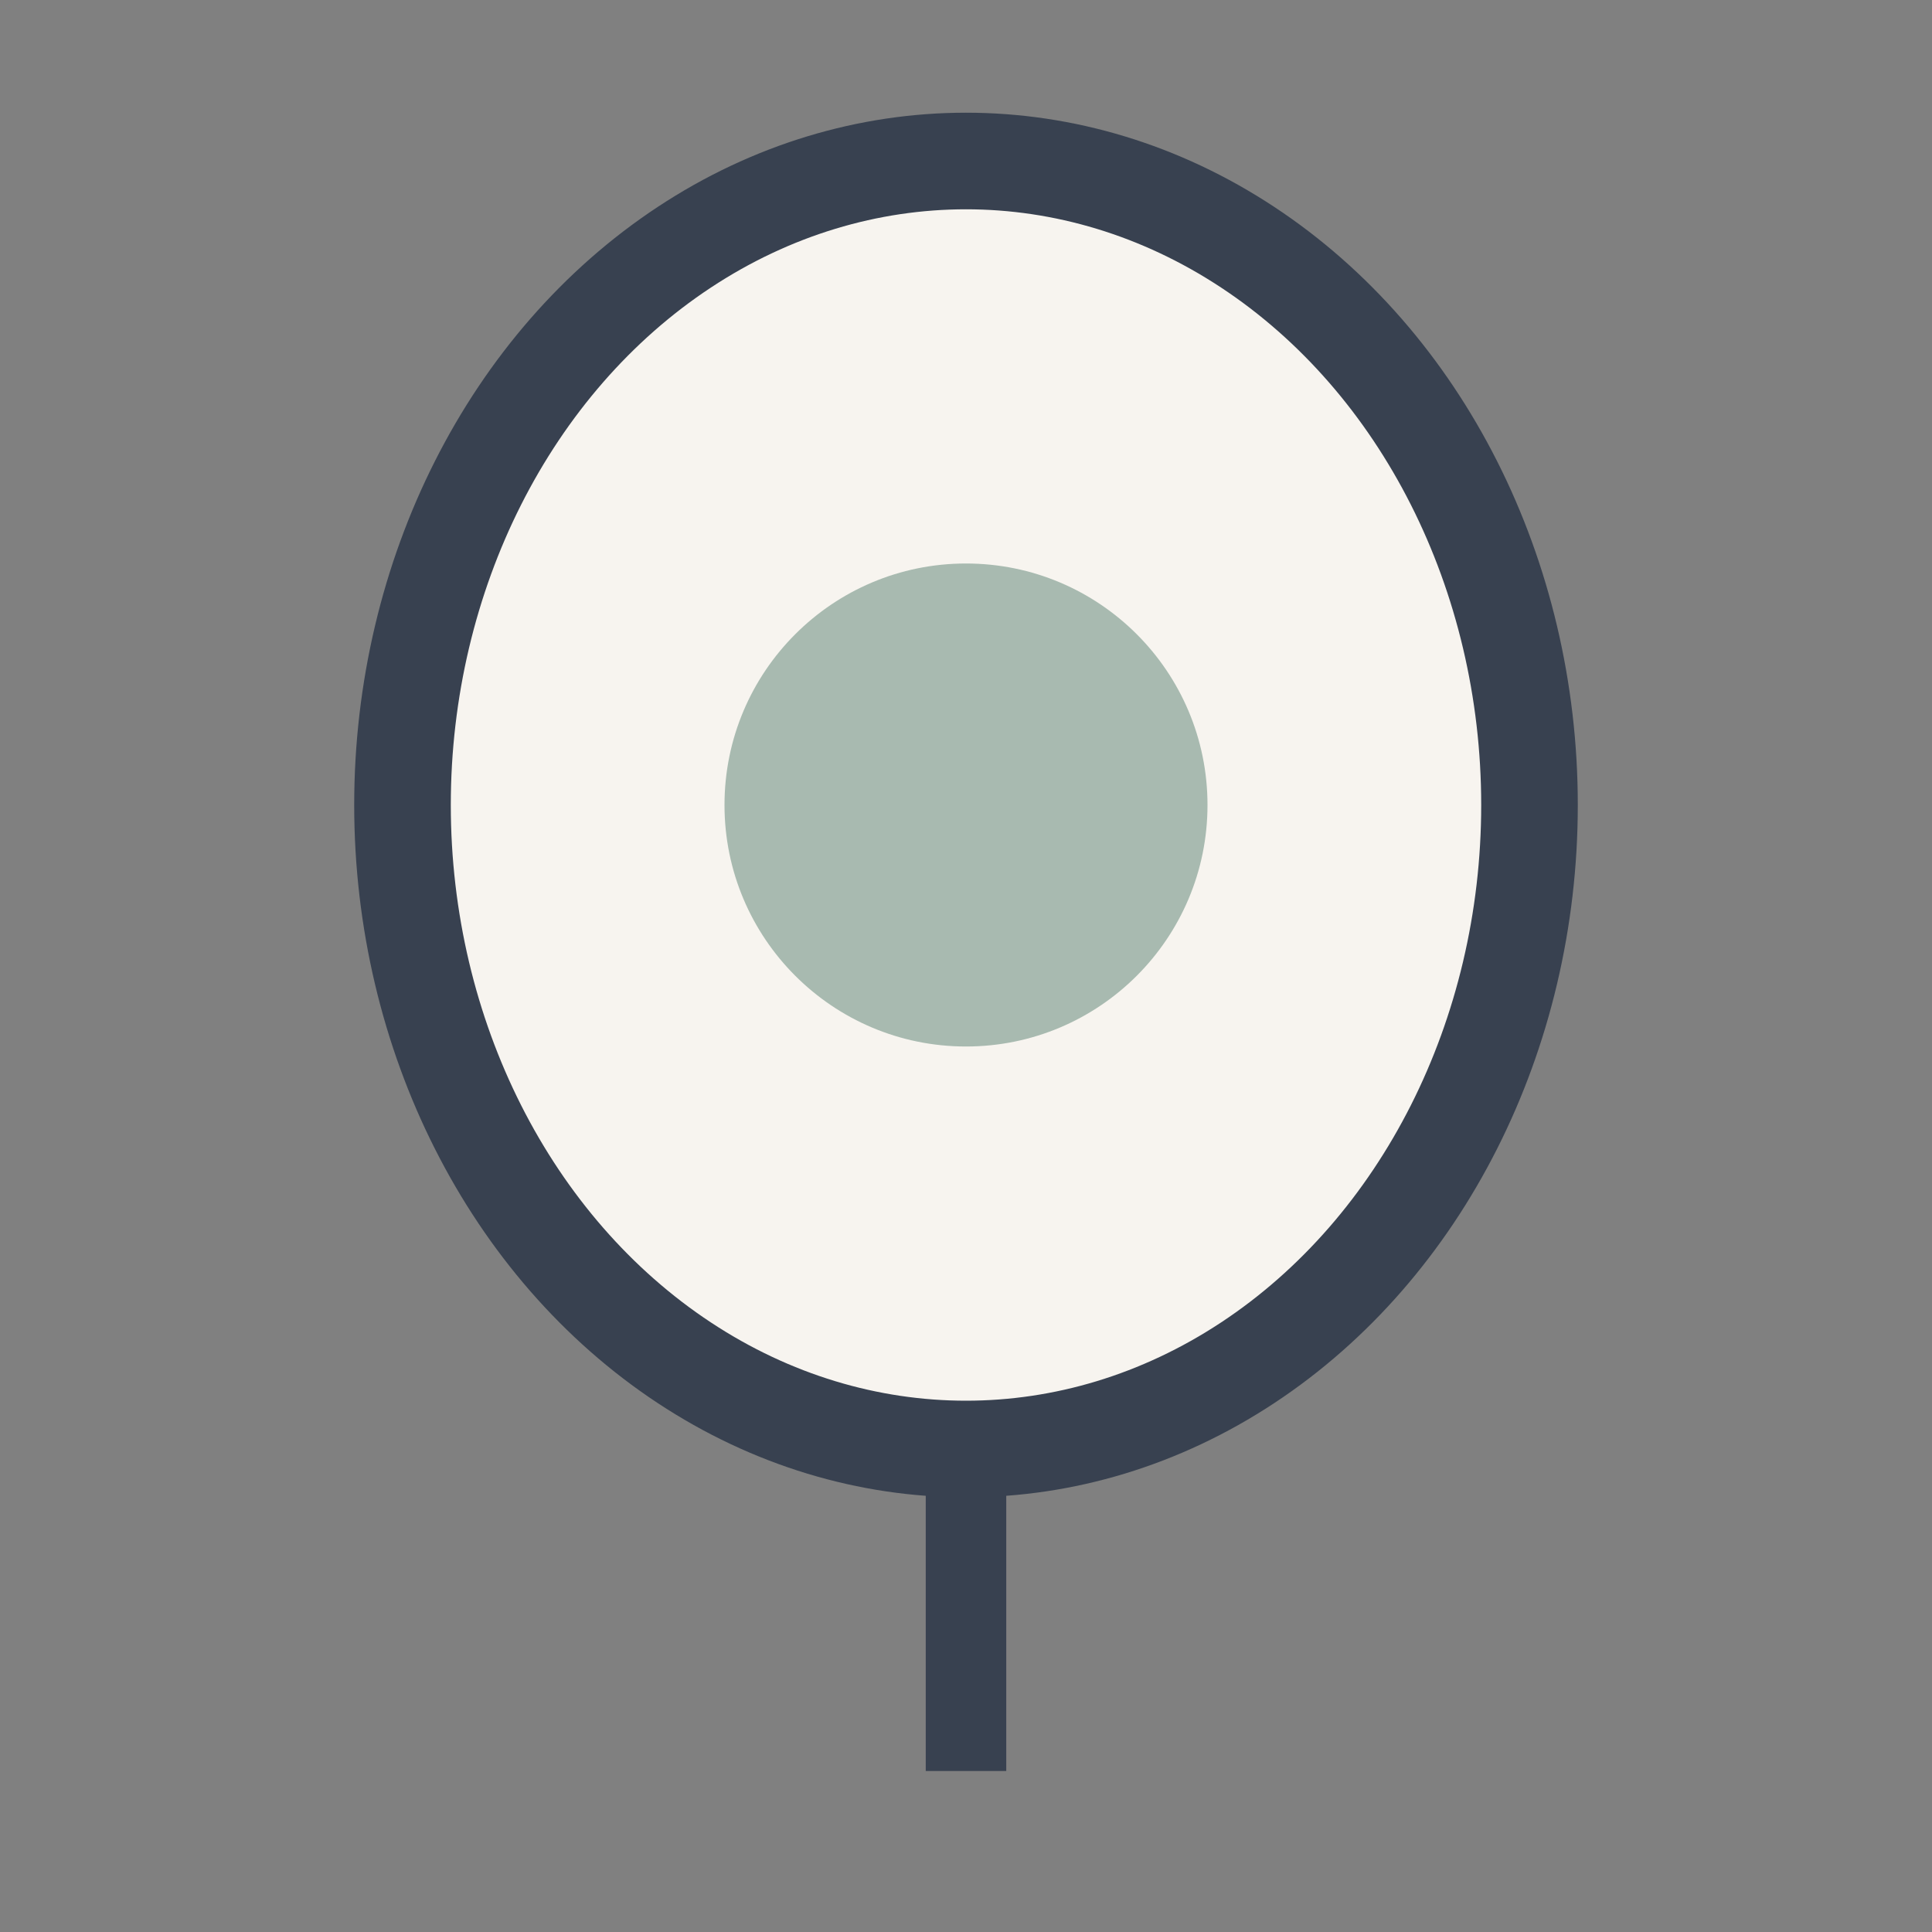 <?xml version="1.0" encoding="UTF-8"?>
<svg xmlns="http://www.w3.org/2000/svg" width="24" height="24" viewBox="0 0 24 24"><rect x="0" y="0" width="24" height="24" fill="#808080" stroke="none"/><ellipse cx="12" cy="10" rx="7" ry="8" fill="#F7F4EF" stroke="#384150" stroke-width="1.2"/><circle cx="12" cy="10" r="3" fill="#A8BAB0"/><path d="M12 18v4" stroke="#384150" stroke-width="1"/></svg>